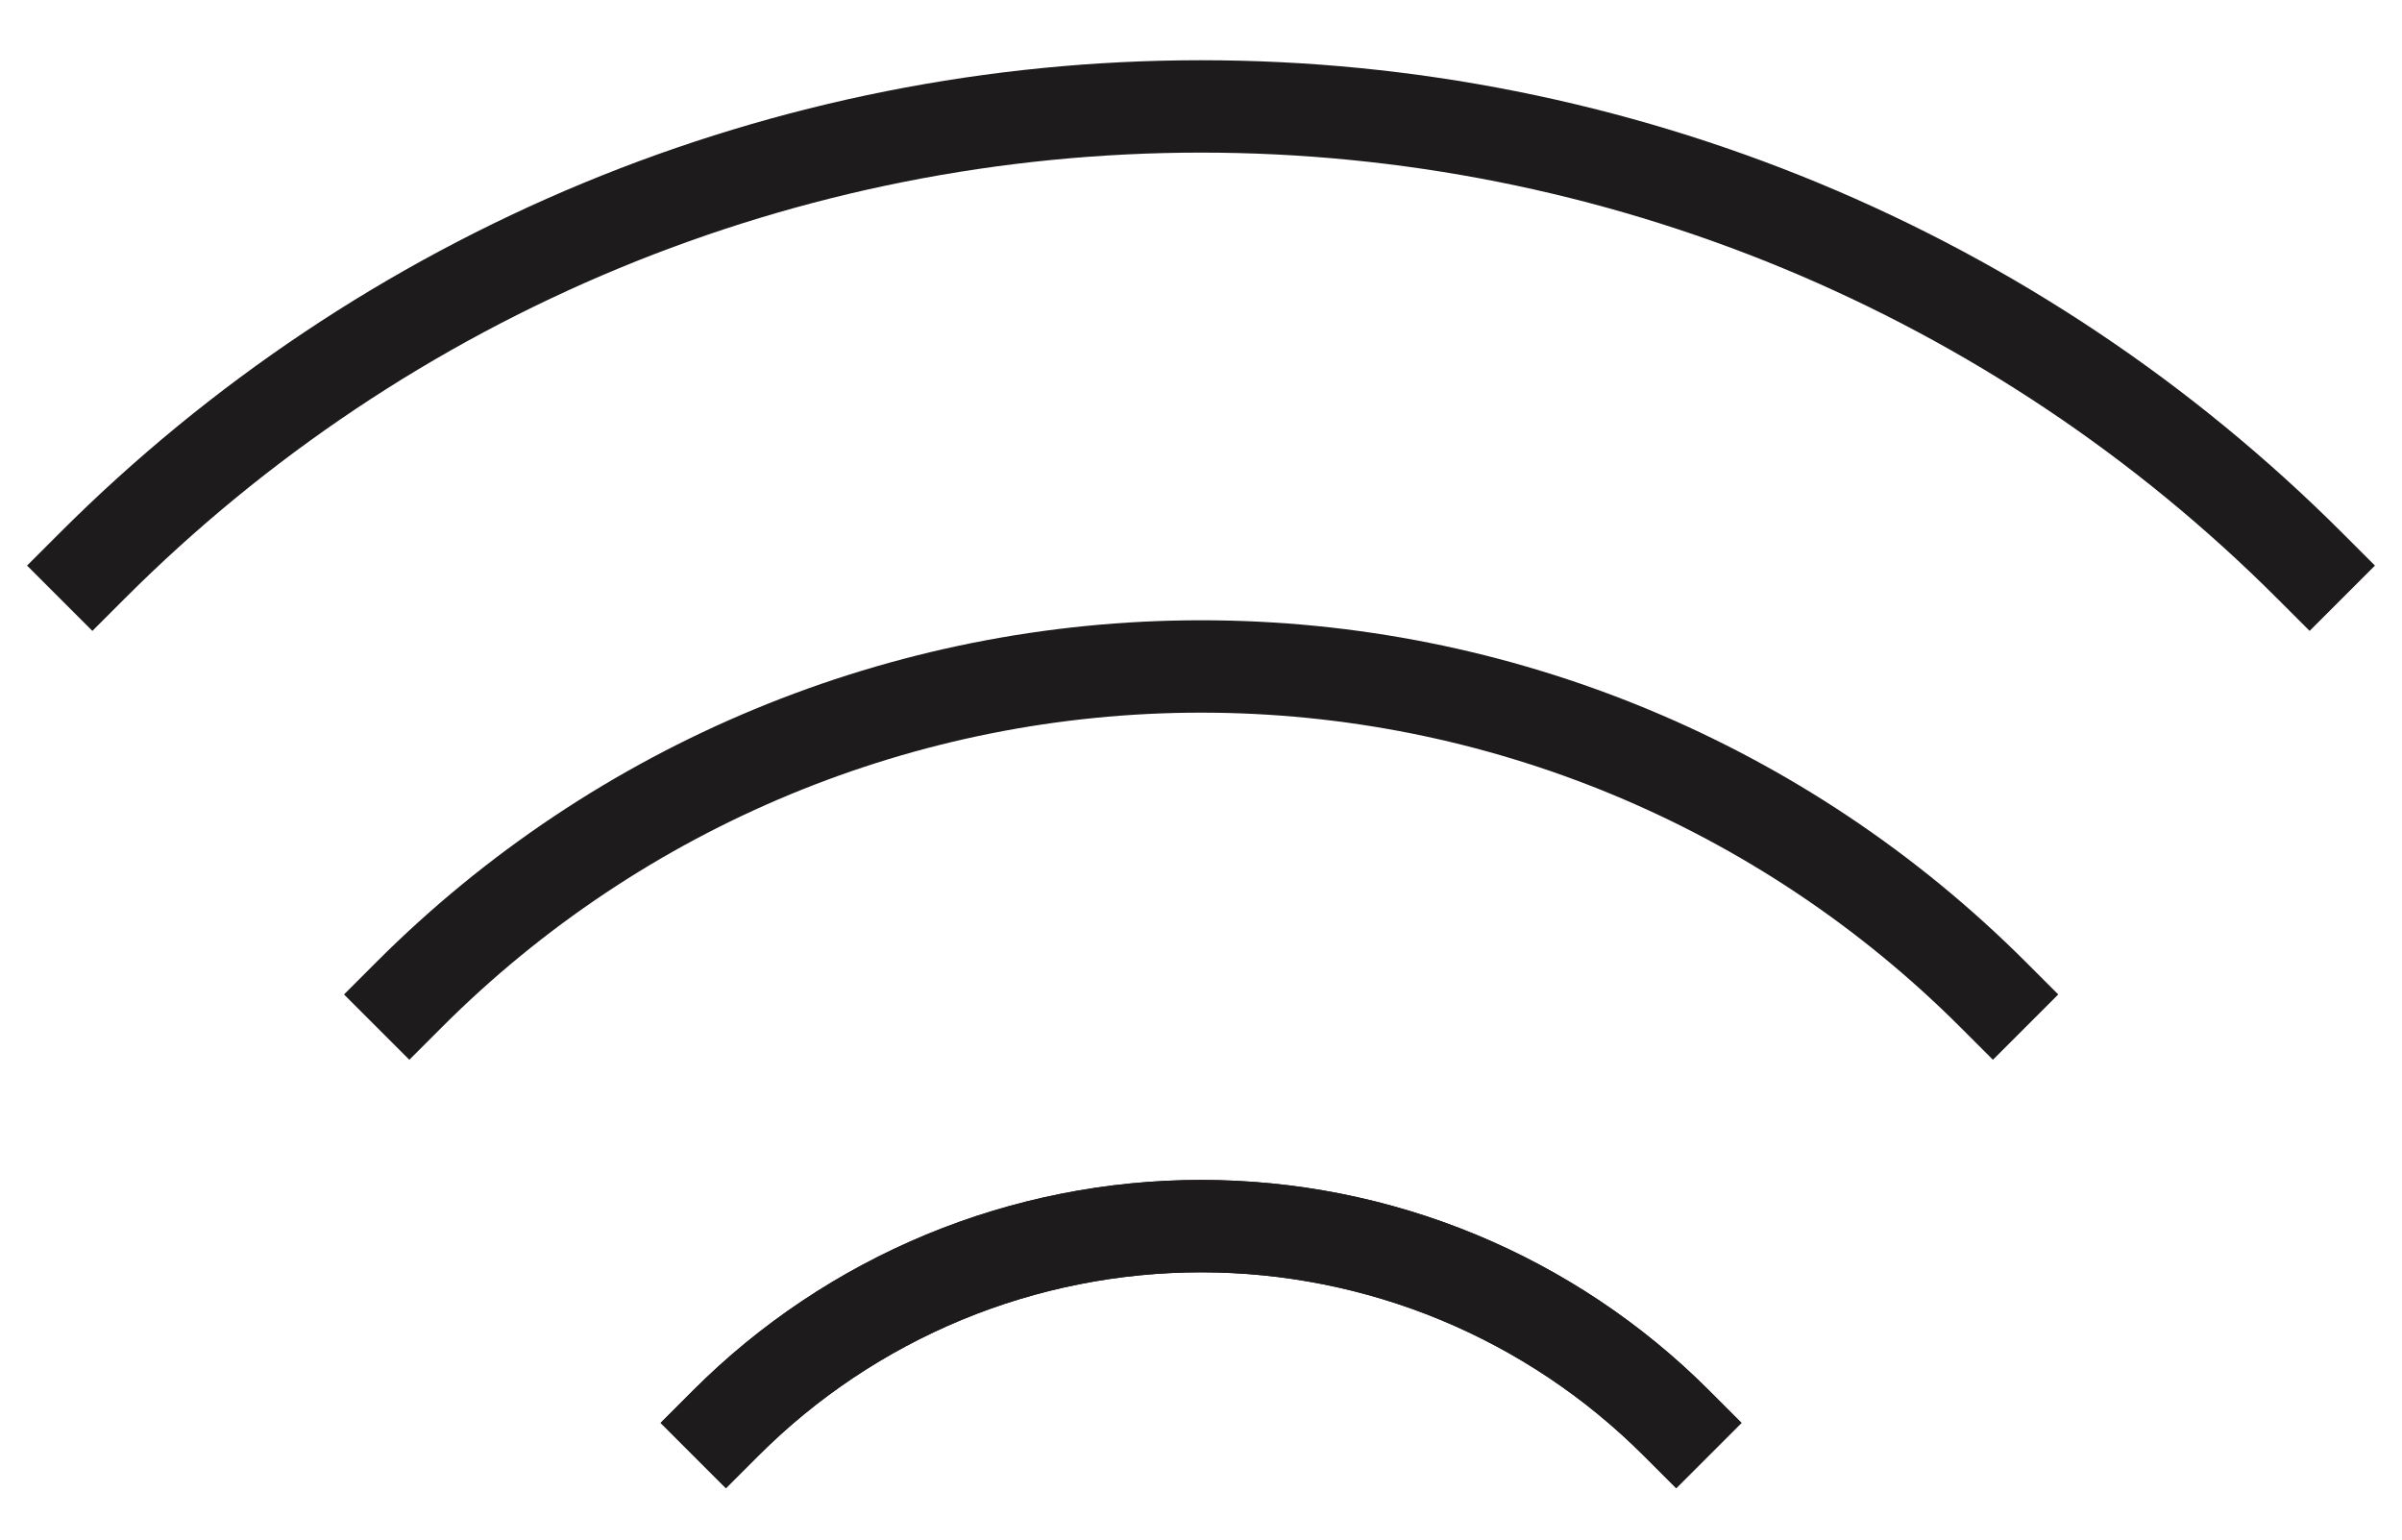 <svg xmlns="http://www.w3.org/2000/svg" fill="none" viewBox="0 0 39 25" height="25" width="39">
<g id="Group 2066">
<path stroke-linejoin="round" stroke-linecap="square" stroke-width="1.5" stroke="#1D1B1B" d="M6.646 16.148C10.055 12.738 14.68 10.822 19.502 10.822C24.324 10.822 28.948 12.738 32.358 16.148" id="Vector"></path>
<path stroke-linejoin="round" stroke-linecap="square" stroke-width="1.5" stroke="#1D1B1B" d="M37.5 9.184C35.136 6.82 32.33 4.945 29.242 3.665C26.153 2.386 22.843 1.728 19.5 1.728C16.157 1.728 12.847 2.386 9.758 3.665C6.67 4.945 3.864 6.82 1.5 9.184" id="Vector_2"></path>
<path stroke-linejoin="round" stroke-linecap="square" stroke-width="1.5" stroke="#1D1B1B" d="M11.786 23.105C12.799 22.092 14.002 21.289 15.325 20.74C16.649 20.192 18.068 19.91 19.501 19.91C20.933 19.91 22.352 20.192 23.676 20.74C25 21.289 26.202 22.092 27.215 23.105" id="Vector_3"></path>
<path stroke-linejoin="round" stroke-linecap="square" stroke-width="1.5" stroke="#1D1B1B" d="M27.216 23.105C26.203 22.092 25 21.289 23.677 20.74C22.353 20.192 20.934 19.91 19.502 19.91C18.069 19.91 16.65 20.192 15.326 20.74C14.003 21.289 12.8 22.092 11.787 23.105" id="Vector_4"></path>
</g>
</svg>
